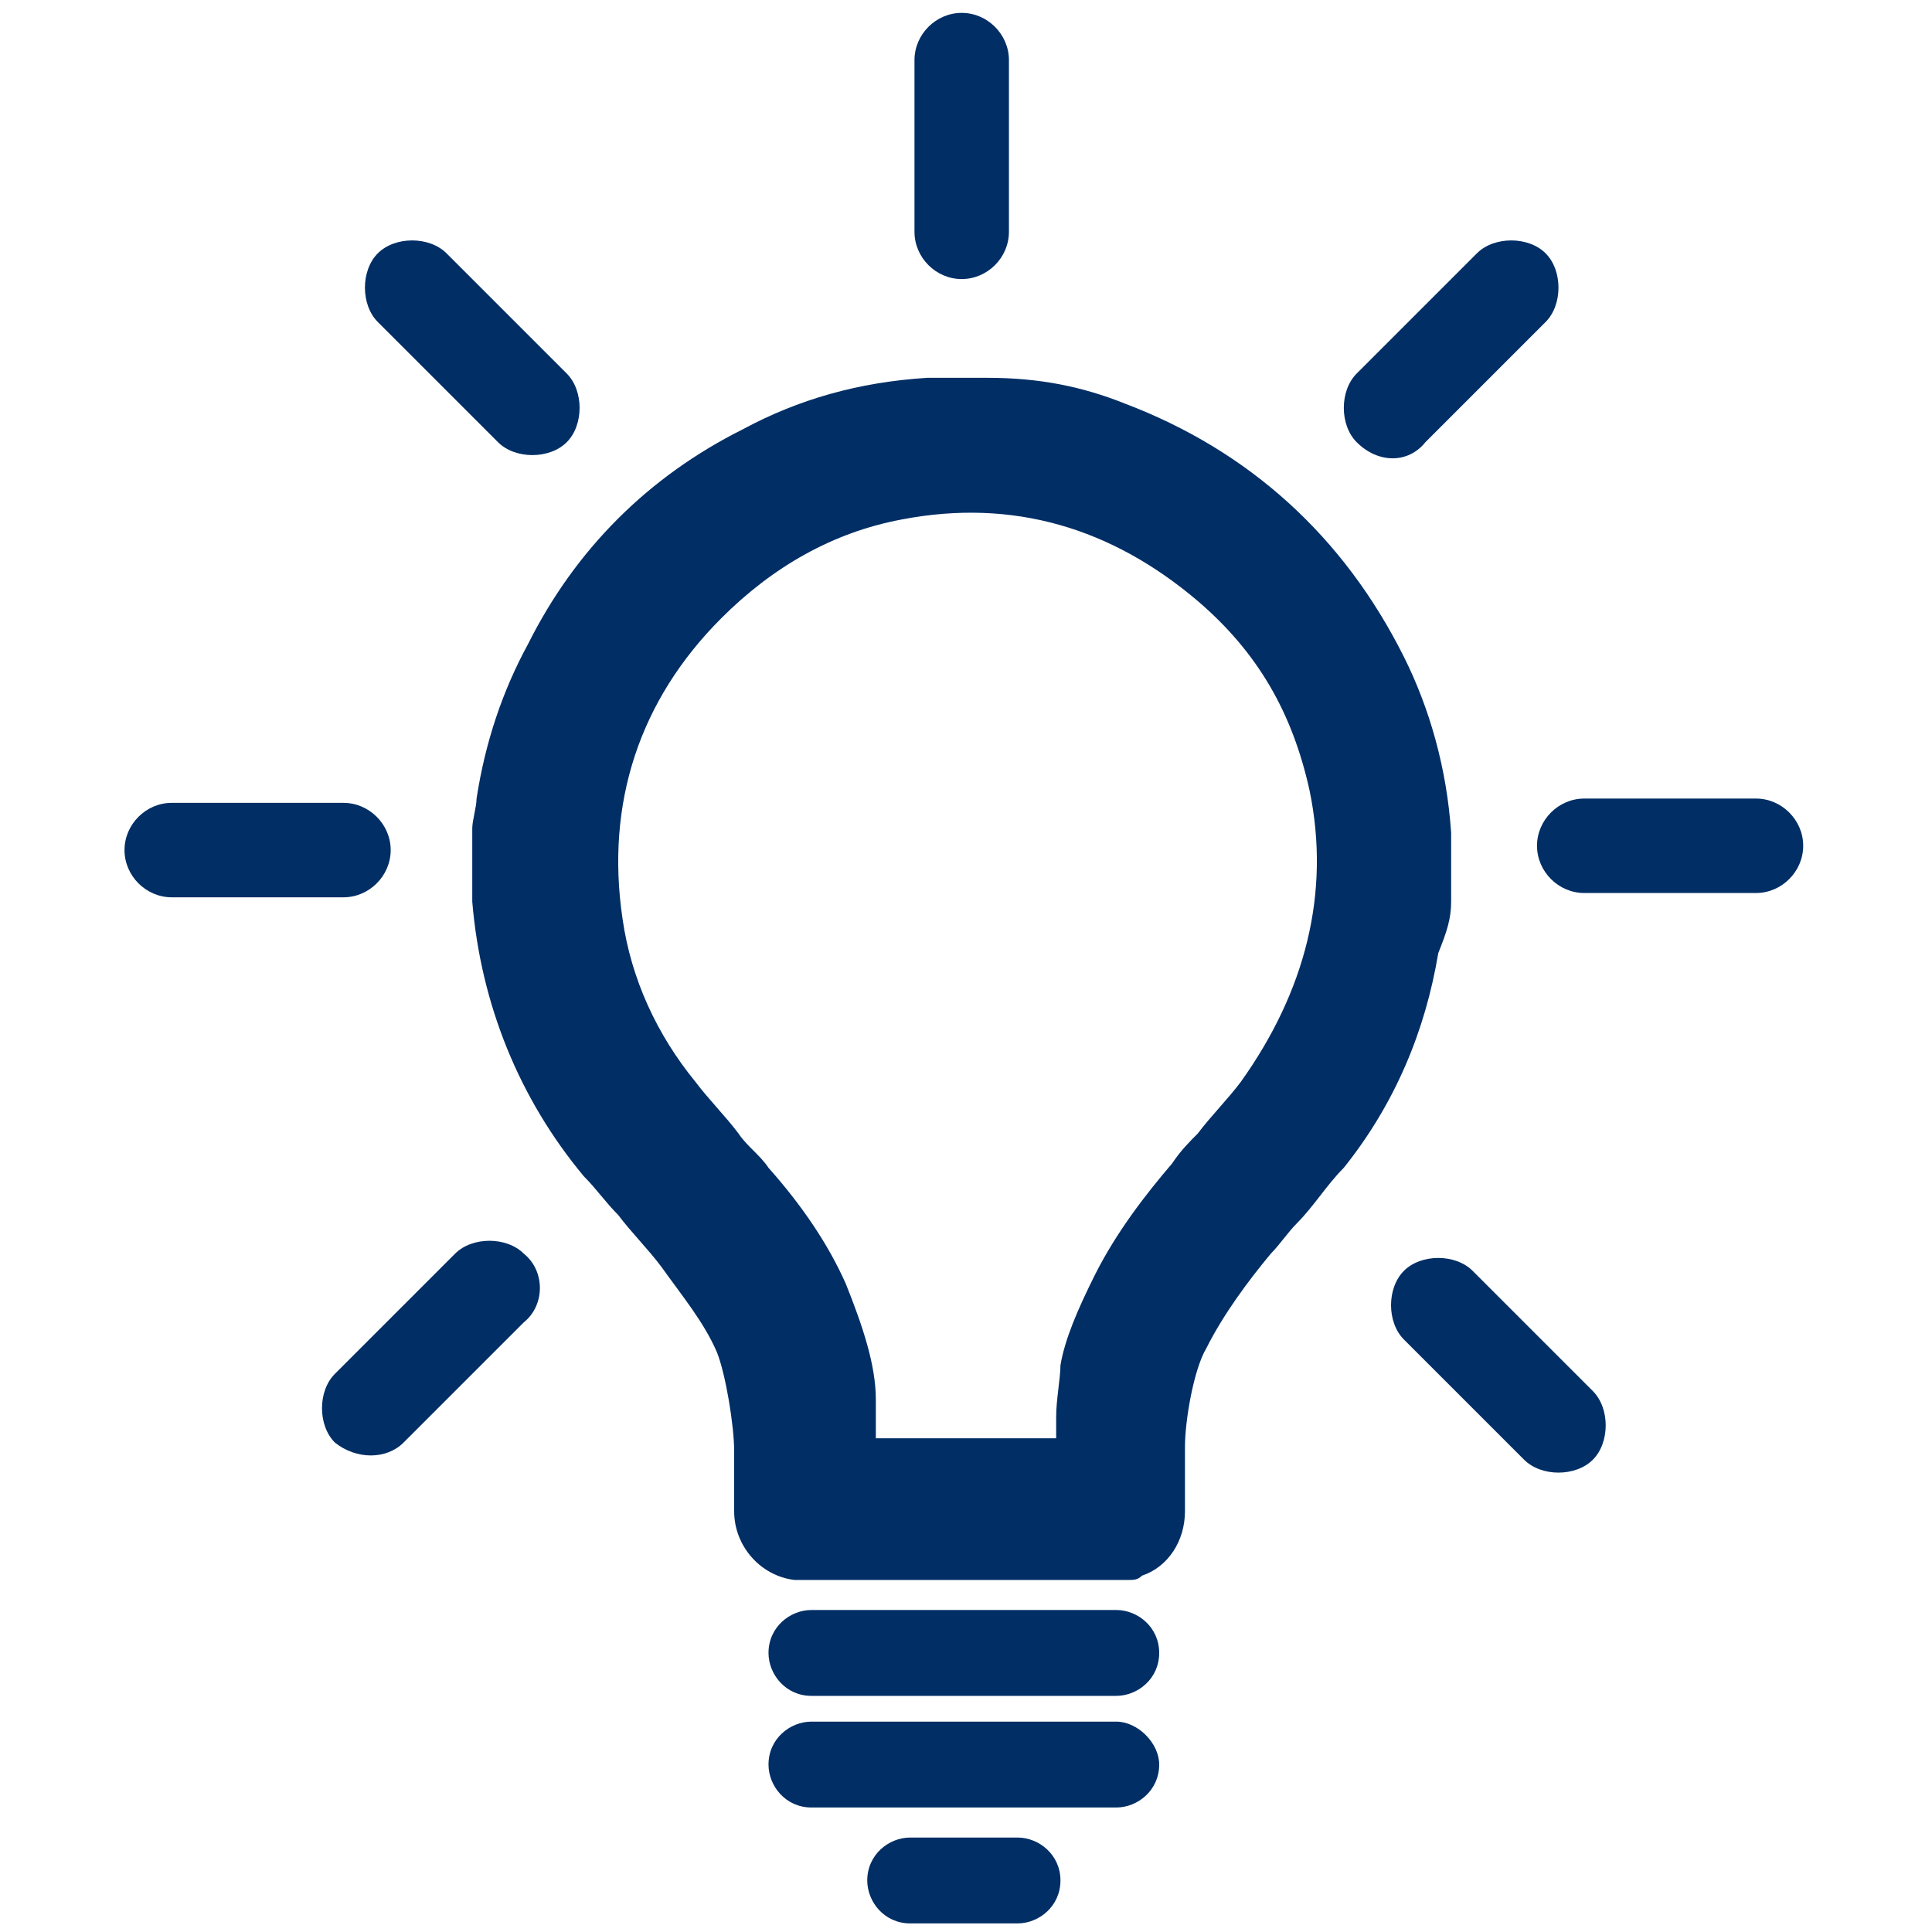 <?xml version="1.0" encoding="utf-8"?>
<!-- Generator: Adobe Illustrator 21.0.2, SVG Export Plug-In . SVG Version: 6.00 Build 0)  -->
<svg version="1.1" id="Layer_1" xmlns="http://www.w3.org/2000/svg" xmlns:xlink="http://www.w3.org/1999/xlink" x="0px" y="0px"
	 viewBox="0 0 45 45" style="enable-background:new 0 0 45 45;" xml:space="preserve">
<style type="text/css">
	.st0{fill:#002E65;}
</style>
<g>
	<path class="st0" d="M33.8,21c0-0.2,0-0.3,0-0.5c0,0,0,0,0,0l0,0v-0.7l0-0.1c0-0.1,0-0.2,0-0.3c-0.1-1.5-0.5-2.9-1.1-4.1
		c-1.4-2.8-3.6-4.8-6.5-5.9c-1-0.4-2-0.6-3.2-0.6c0,0,0,0,0,0c0,0,0,0,0,0l0,0h-1.1l-0.1,0c-0.1,0-0.1,0-0.2,0
		C20,8.9,18.6,9.3,17.3,10c-2.2,1.1-3.9,2.8-5,5c-0.6,1.1-1,2.3-1.2,3.6c0,0.2-0.1,0.5-0.1,0.7c0,0.1,0,0.2,0,0.3c0,0,0,0,0,0
		c0,0,0,0,0,0l0,1.1l0,0.1c0,0.1,0,0.1,0,0.2c0.2,2.4,1.1,4.6,2.6,6.4c0.3,0.3,0.5,0.6,0.8,0.9c0.3,0.4,0.7,0.8,1,1.2
		c0.5,0.7,1,1.3,1.3,2c0.2,0.5,0.4,1.7,0.4,2.3c0,0.3,0,0.6,0,0.9c0,0.2,0,0.3,0,0.5c0,0.8,0.6,1.5,1.4,1.6c0,0,0,0,0,0c0,0,0,0,0,0
		l0,0h7.7l0,0c0,0,0.1,0,0.1,0c0.1,0,0.2,0,0.3-0.1c0.6-0.2,1-0.8,1-1.5c0-0.2,0-0.5,0-0.7c0-0.3,0-0.6,0-0.8c0-0.6,0.2-1.8,0.5-2.3
		c0.4-0.8,1-1.6,1.5-2.2c0.2-0.2,0.4-0.5,0.6-0.7c0.4-0.4,0.7-0.9,1.1-1.3c1.2-1.5,1.9-3.2,2.2-5C33.7,21.7,33.8,21.4,33.8,21z
		 M28.9,25.2c-0.3,0.4-0.7,0.8-1,1.2c-0.2,0.2-0.4,0.4-0.6,0.7c-0.6,0.7-1.3,1.6-1.8,2.6c-0.4,0.8-0.7,1.5-0.8,2.1
		c0,0.3-0.1,0.8-0.1,1.2c0,0.2,0,0.4,0,0.5c-0.9,0-1.8,0-2.6,0c-0.3,0-0.6,0-0.8,0l-0.8,0c0-0.1,0-0.3,0-0.5c0-0.2,0-0.4,0-0.4
		c0-0.8-0.3-1.7-0.7-2.7c-0.4-0.9-1-1.8-1.8-2.7c-0.2-0.3-0.5-0.5-0.7-0.8c-0.3-0.4-0.7-0.8-1-1.2c-0.9-1.1-1.5-2.4-1.7-3.8
		c-0.4-2.7,0.4-5.1,2.3-7c1.2-1.2,2.6-2,4.2-2.3c2.6-0.5,4.9,0.2,6.9,1.9c1.4,1.2,2.2,2.6,2.6,4.4C31,20.8,30.4,23.1,28.9,25.2z"/>
	<path class="st0" d="M26,37.5h-7.1c-0.5,0-1,0.4-1,1c0,0.5,0.4,1,1,1H26c0.5,0,1-0.4,1-1C27,37.9,26.5,37.5,26,37.5z"/>
	<path class="st0" d="M26,40.1h-7.1c-0.5,0-1,0.4-1,1c0,0.5,0.4,1,1,1H26c0.5,0,1-0.4,1-1C27,40.6,26.5,40.1,26,40.1z"/>
	<path class="st0" d="M23.7,42.8h-2.5c-0.5,0-1,0.4-1,1c0,0.5,0.4,1,1,1h2.5c0.5,0,1-0.4,1-1C24.7,43.2,24.2,42.8,23.7,42.8z"/>
	<path class="st0" d="M22.4,6.5c0.6,0,1.1-0.5,1.1-1.1v-4c0-0.6-0.5-1.1-1.1-1.1c-0.6,0-1.1,0.5-1.1,1.1v4C21.3,6,21.8,6.5,22.4,6.5
		z"/>
	<path class="st0" d="M33.2,10.3L36,7.5c0.4-0.4,0.4-1.2,0-1.6v0c-0.4-0.4-1.2-0.4-1.6,0l-2.8,2.8c-0.4,0.4-0.4,1.2,0,1.6
		C32.1,10.8,32.8,10.8,33.2,10.3z"/>
	<path class="st0" d="M12.2,29.2c-0.4-0.4-1.2-0.4-1.6,0L7.8,32c-0.4,0.4-0.4,1.2,0,1.6C8.3,34,9,34,9.4,33.6l2.8-2.8
		C12.7,30.4,12.7,29.6,12.2,29.2L12.2,29.2z"/>
	<path class="st0" d="M11.6,10.3c0.4,0.4,1.2,0.4,1.6,0c0.4-0.4,0.4-1.2,0-1.6l-2.8-2.8c-0.4-0.4-1.2-0.4-1.6,0l0,0
		c-0.4,0.4-0.4,1.2,0,1.6L11.6,10.3z"/>
	<path class="st0" d="M34.3,29.6c-0.4-0.4-1.2-0.4-1.6,0l0,0c-0.4,0.4-0.4,1.2,0,1.6l2.8,2.8c0.4,0.4,1.2,0.4,1.6,0l0,0
		c0.4-0.4,0.4-1.2,0-1.6L34.3,29.6z"/>
	<path class="st0" d="M40.9,18.6h-4c-0.6,0-1.1,0.5-1.1,1.1c0,0.6,0.5,1.1,1.1,1.1h4c0.6,0,1.1-0.5,1.1-1.1
		C42,19.1,41.5,18.6,40.9,18.6z"/>
	<path class="st0" d="M9.1,19.8c0-0.6-0.5-1.1-1.1-1.1H4c-0.6,0-1.1,0.5-1.1,1.1c0,0.6,0.5,1.1,1.1,1.1h4
		C8.6,20.9,9.1,20.4,9.1,19.8z"/>
</g>
</svg>
